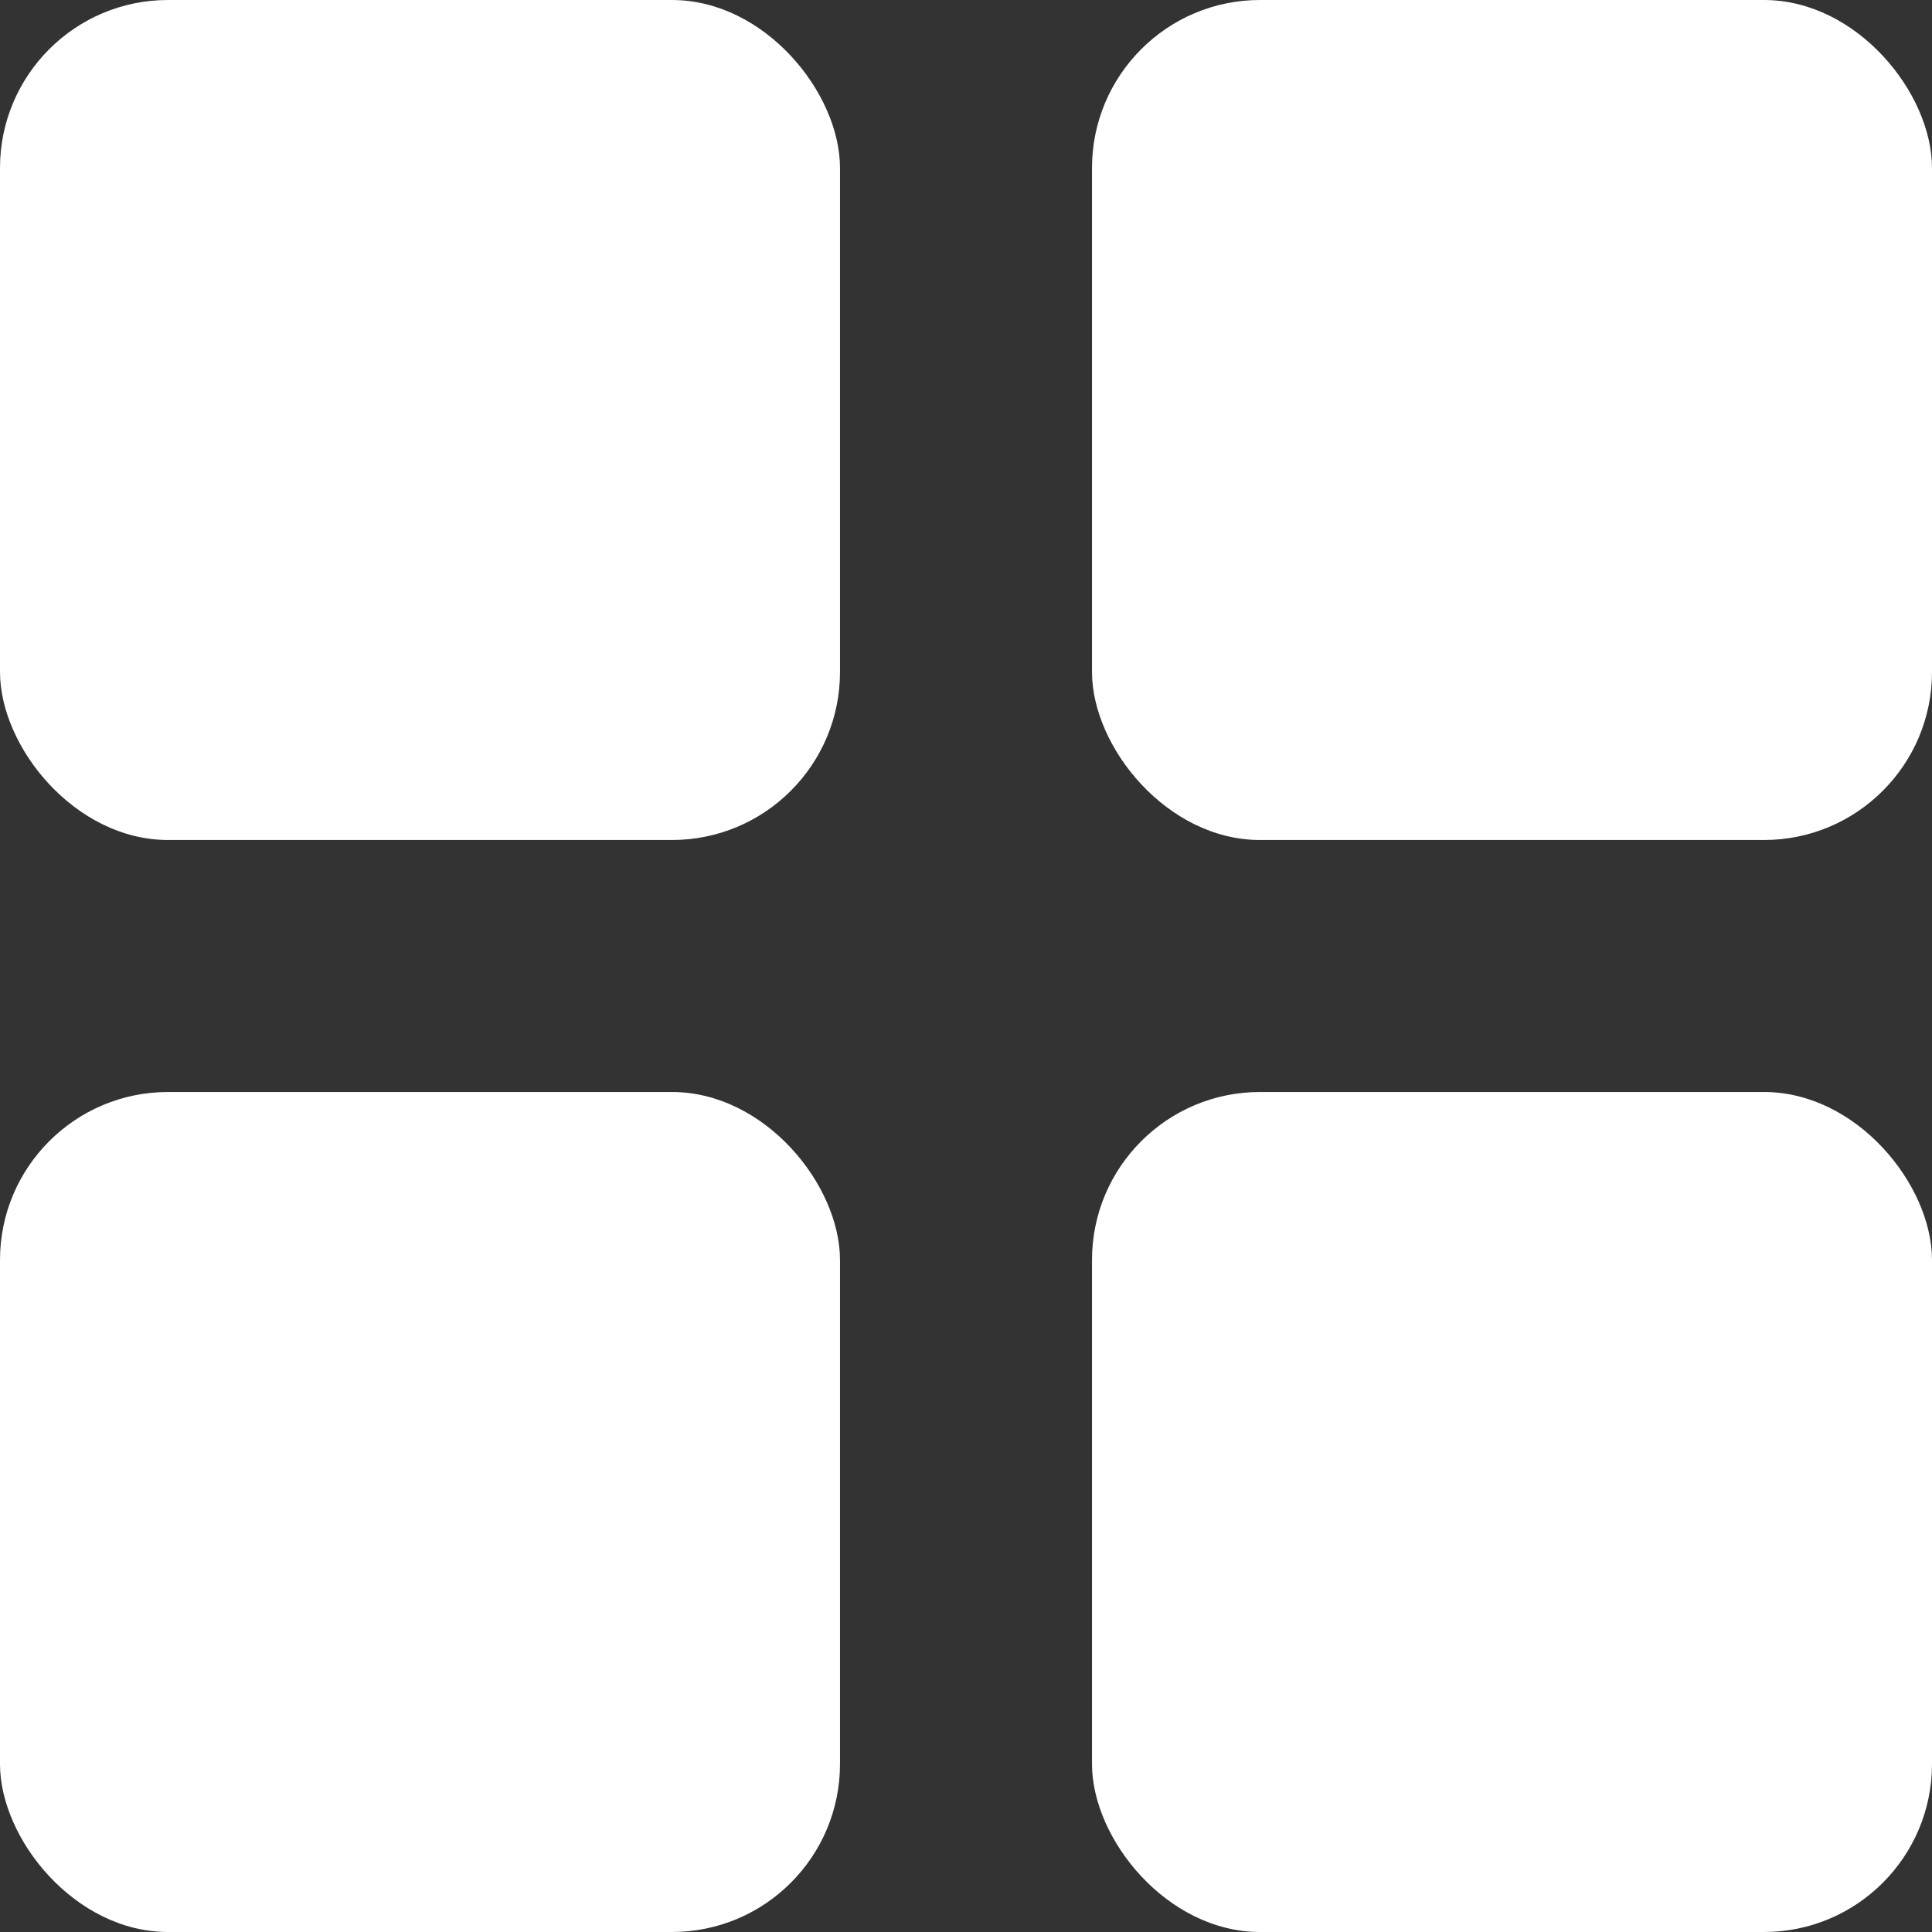 <svg width="23" height="23" viewBox="0 0 23 23" fill="none" xmlns="http://www.w3.org/2000/svg">
	<rect x="0" y="0" width="23" height="23" fill="#333333" stroke="none"/>
	<g id="Group 202">
		<rect id="Rectangle 74" width="10" height="10" rx="2" fill="white"/>
		<rect id="Rectangle 78" y="13" width="10" height="10" rx="2" fill="white"/>
		<rect id="Rectangle 75" x="13" width="10" height="10" rx="2" fill="white"/>
		<rect id="Rectangle 75" x="13" y="13" width="10" height="10" rx="2" fill="white"/>
	</g>
</svg>
